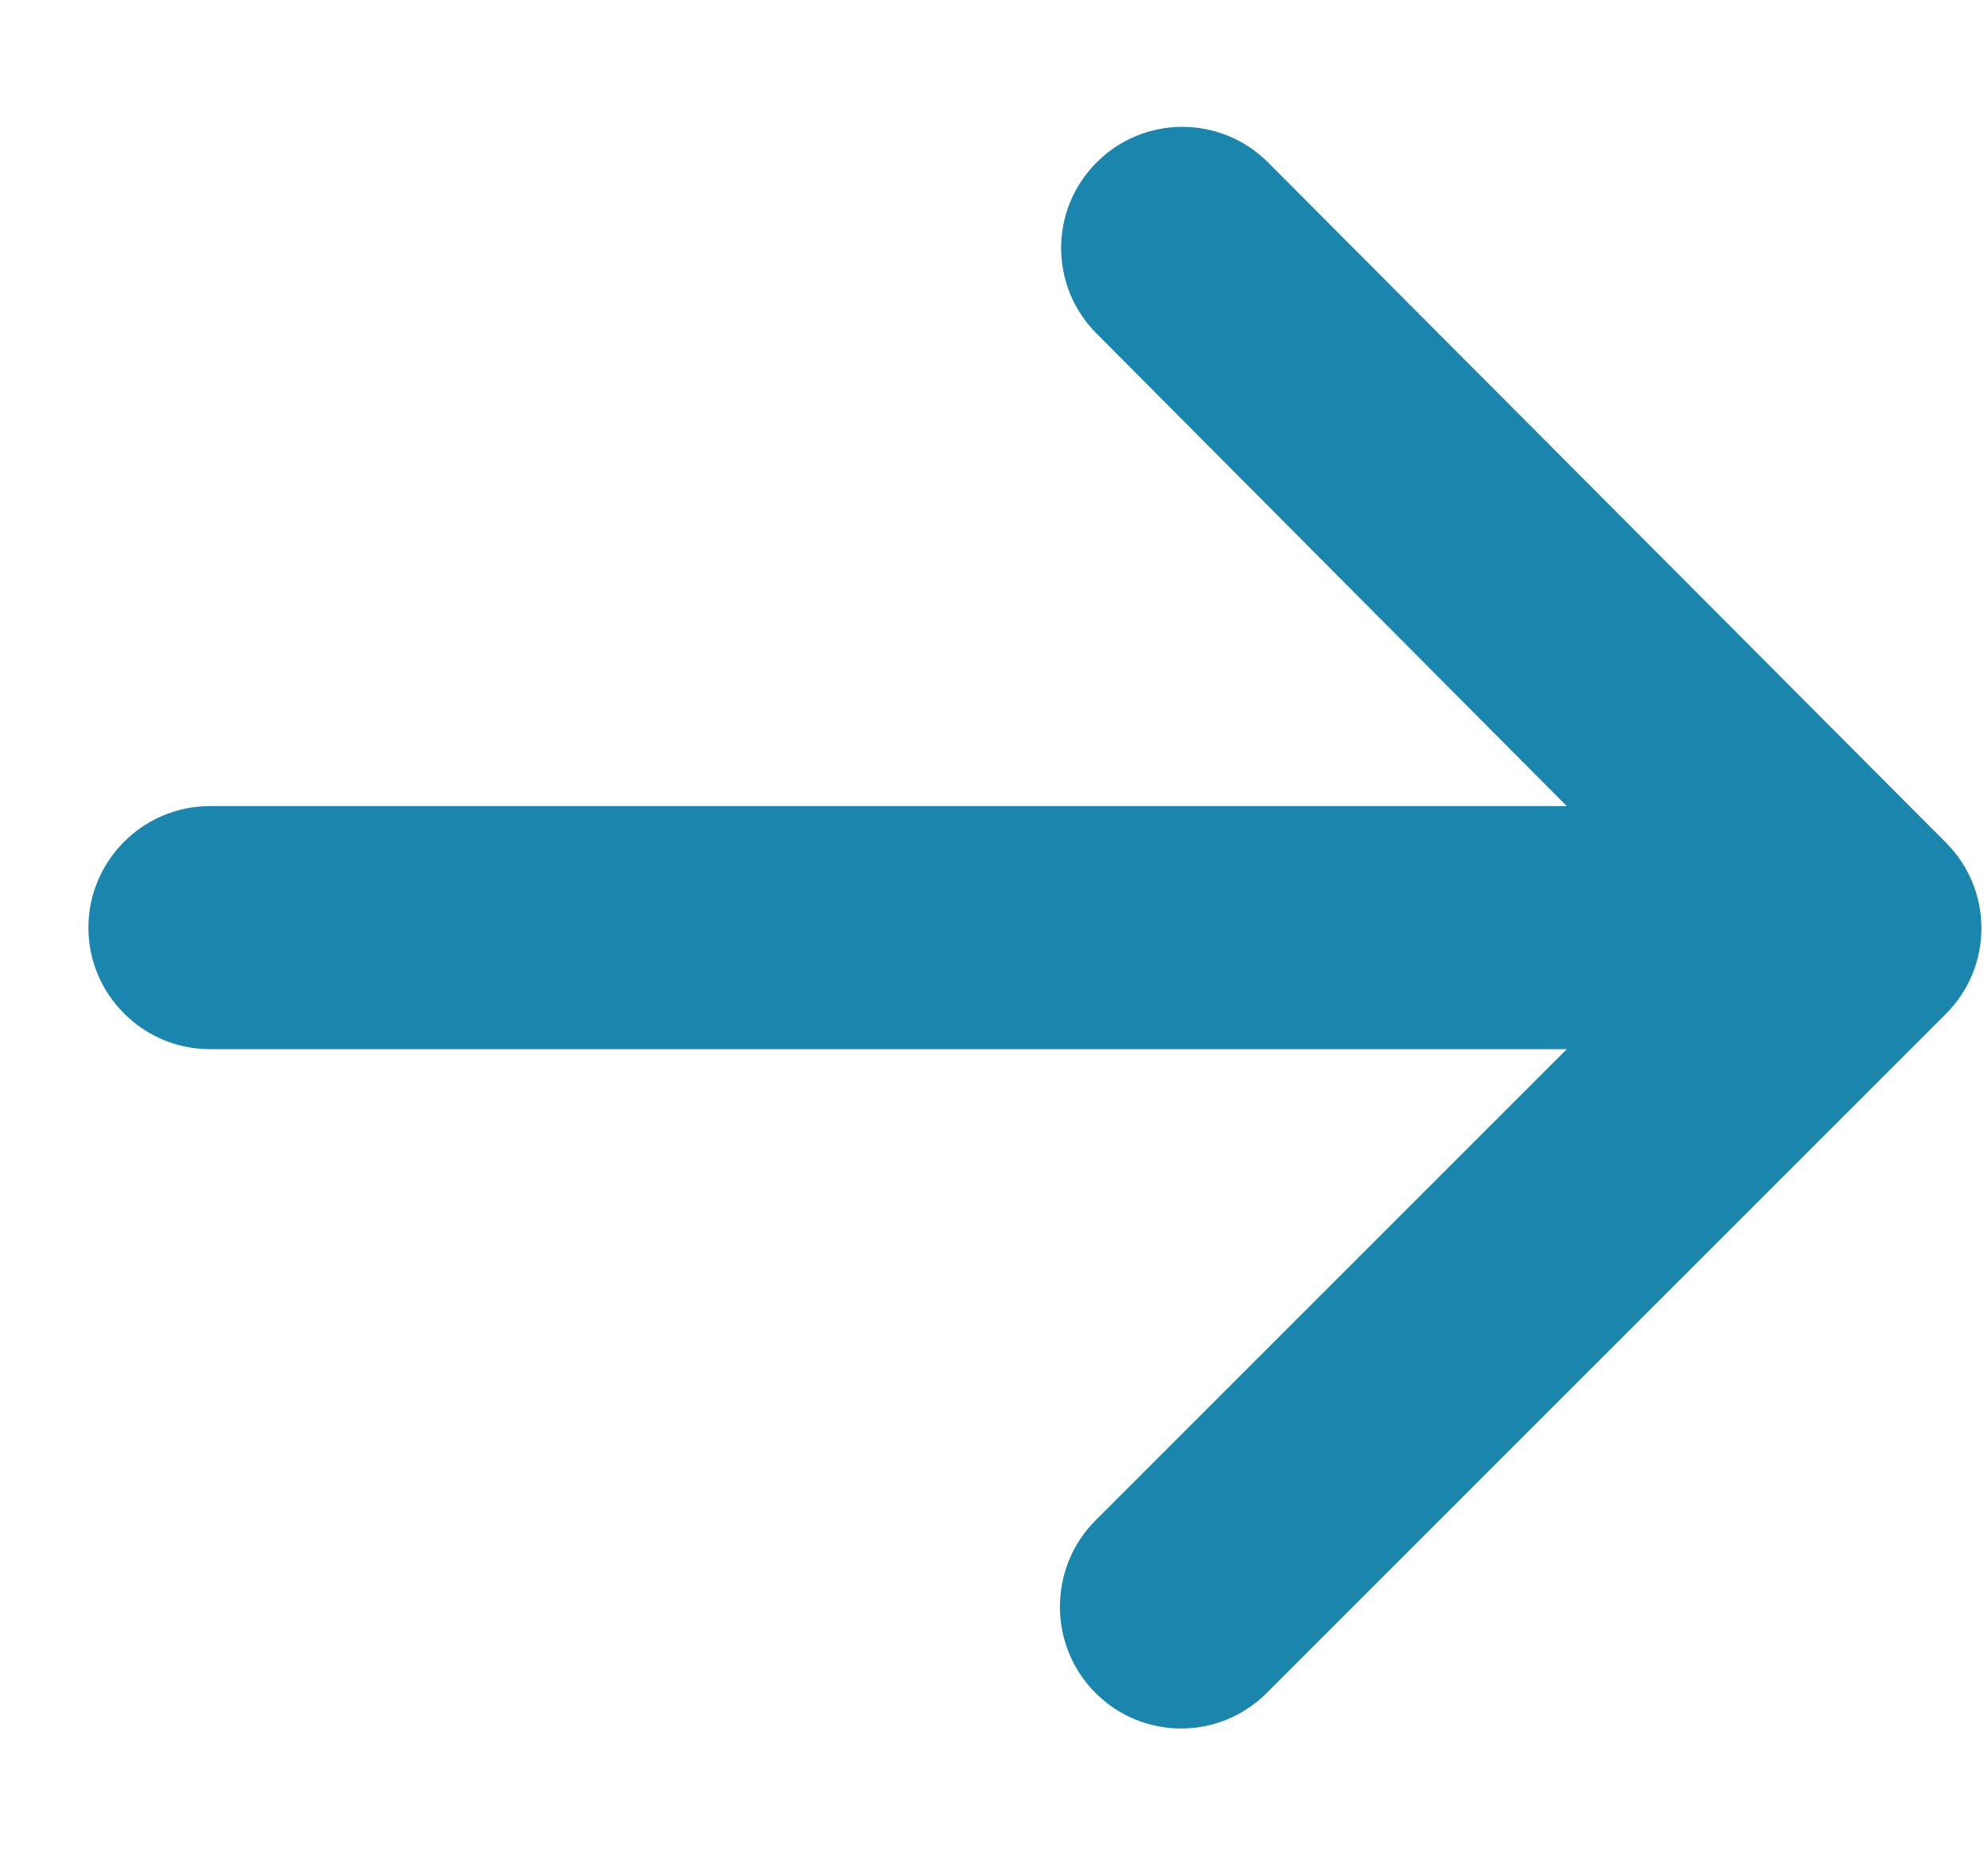<svg xmlns="http://www.w3.org/2000/svg" width="15" height="14" viewBox="0 0 15 14" fill="none"><path fill-rule="evenodd" clip-rule="evenodd" d="M1.583 7.917H11.822L8.266 11.473C7.908 11.831 7.908 12.418 8.266 12.775C8.623 13.133 9.201 13.133 9.558 12.775L14.682 7.651C15.04 7.293 15.04 6.716 14.682 6.358L9.567 1.225C9.21 0.868 8.632 0.868 8.275 1.225C7.917 1.583 7.917 2.16 8.275 2.518L11.822 6.083H1.583C1.079 6.083 0.667 6.496 0.667 7C0.667 7.504 1.079 7.917 1.583 7.917Z" fill="#1A86AD"></path></svg>